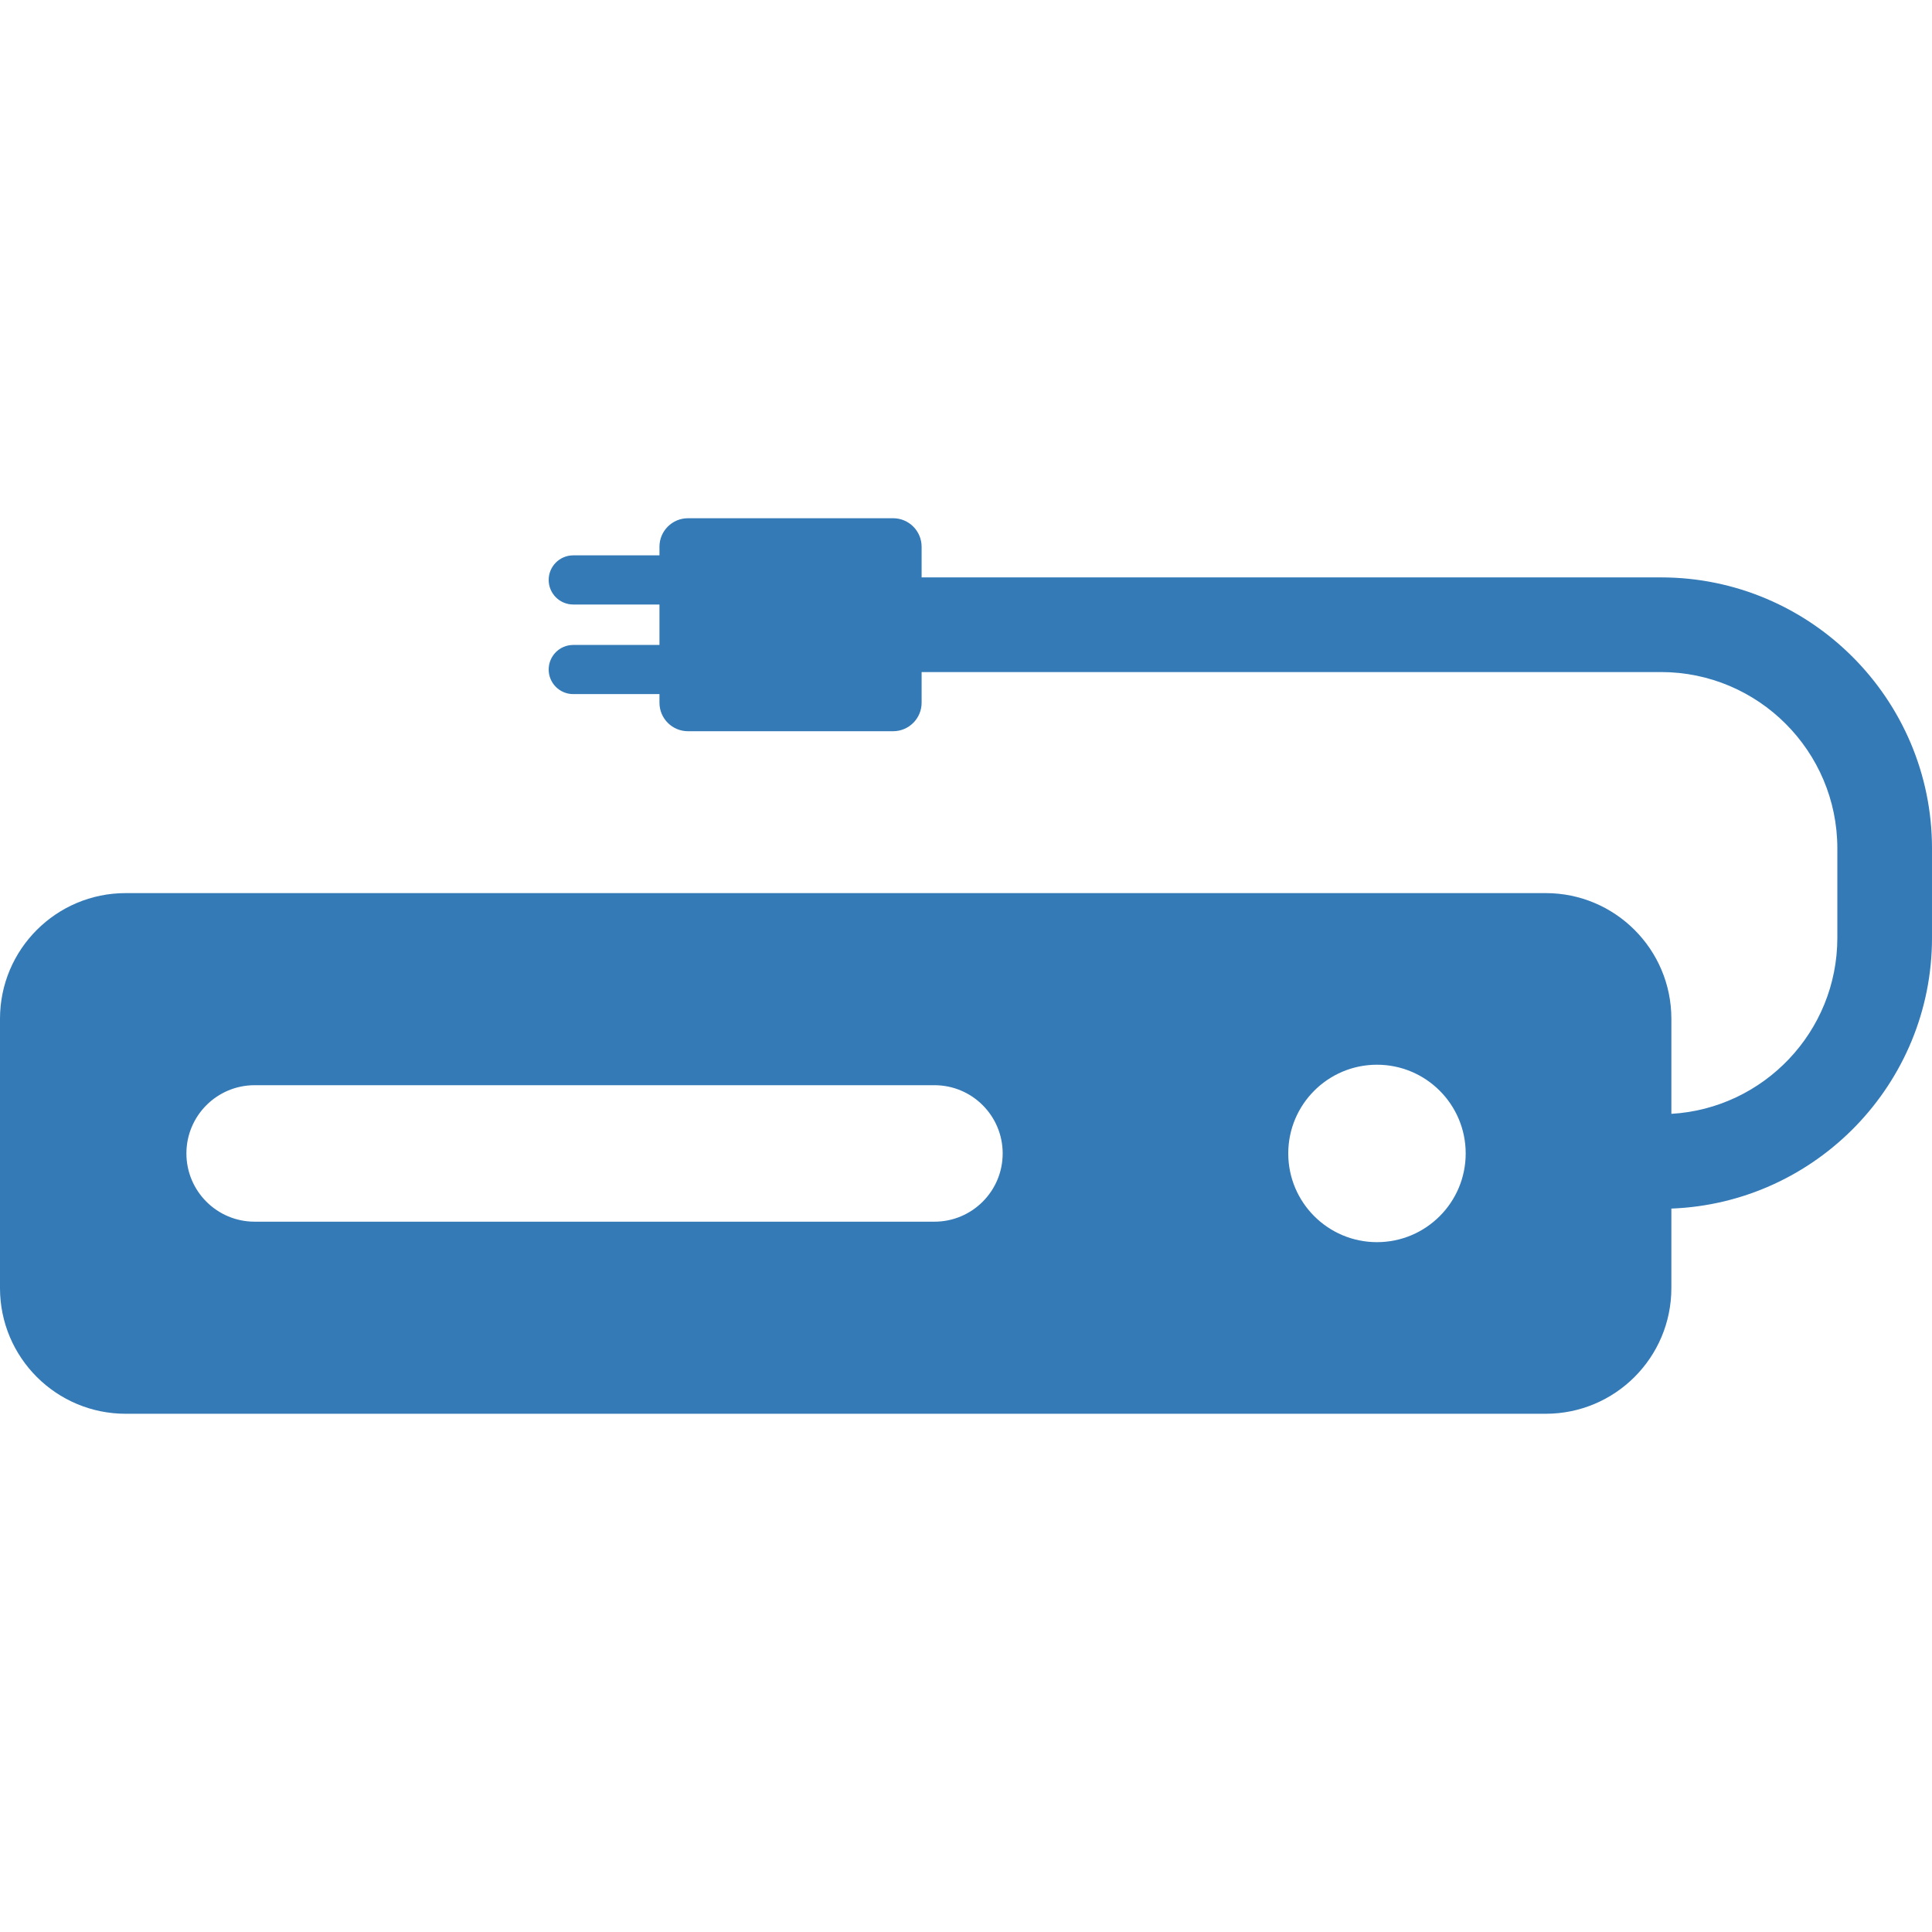 <?xml version="1.0"?>
<svg xmlns="http://www.w3.org/2000/svg" xmlns:xlink="http://www.w3.org/1999/xlink" version="1.1" id="Capa_1" x="0px" y="0px" viewBox="0 0 408.186 408.186" style="enable-background:new 0 0 408.186 408.186;" xml:space="preserve" width="512px" height="512px" class=""><g><path id="_x31_8-DTH" d="M350.932,121.991H194.714v-6.479c0-3.324-2.696-6.021-6.021-6.021H145.35c-3.324,0-6.021,2.696-6.021,6.021  v1.822h-18.215c-2.867,0-5.191,2.324-5.191,5.191c0,2.869,2.324,5.194,5.191,5.194h18.215v8.543h-18.215  c-2.867,0-5.191,2.325-5.191,5.194c0,2.867,2.324,5.191,5.191,5.191h18.215v1.822c0,3.324,2.697,6.02,6.021,6.02h43.344  c3.324,0,6.021-2.696,6.021-6.02v-6.48h156.218c20.542,0,37.254,16.712,37.254,37.253v18.902c0,19.807-15.54,36.046-35.066,37.184  v-20.086c0-14.663-11.887-26.549-26.549-26.549H26.551C11.887,188.695,0,200.581,0,215.244v56.902  c0,14.663,11.887,26.549,26.551,26.549H326.57c14.662,0,26.549-11.886,26.549-26.549v-16.802  c30.559-1.156,55.066-26.362,55.066-57.198v-18.902C408.186,147.674,382.501,121.991,350.932,121.991z M197.422,258.113H53.805  c-7.963,0-14.421-6.453-14.421-14.418c0-7.965,6.458-14.418,14.421-14.418h143.617c7.964,0,14.42,6.453,14.42,14.418  C211.842,251.66,205.386,258.113,197.422,258.113z M290.922,262.439c-10.352,0-18.744-8.394-18.744-18.744  c0-10.352,8.392-18.744,18.744-18.744c10.352,0,18.744,8.393,18.744,18.744C309.666,254.045,301.273,262.439,290.922,262.439z" data-original="#000000" class="active-path" data-old_color="#337ab7" fill="#337ab7"/><script xmlns="" class="active-path" style="fill:#337AB7" data-old_color="#337ab7"/></g> </svg>
